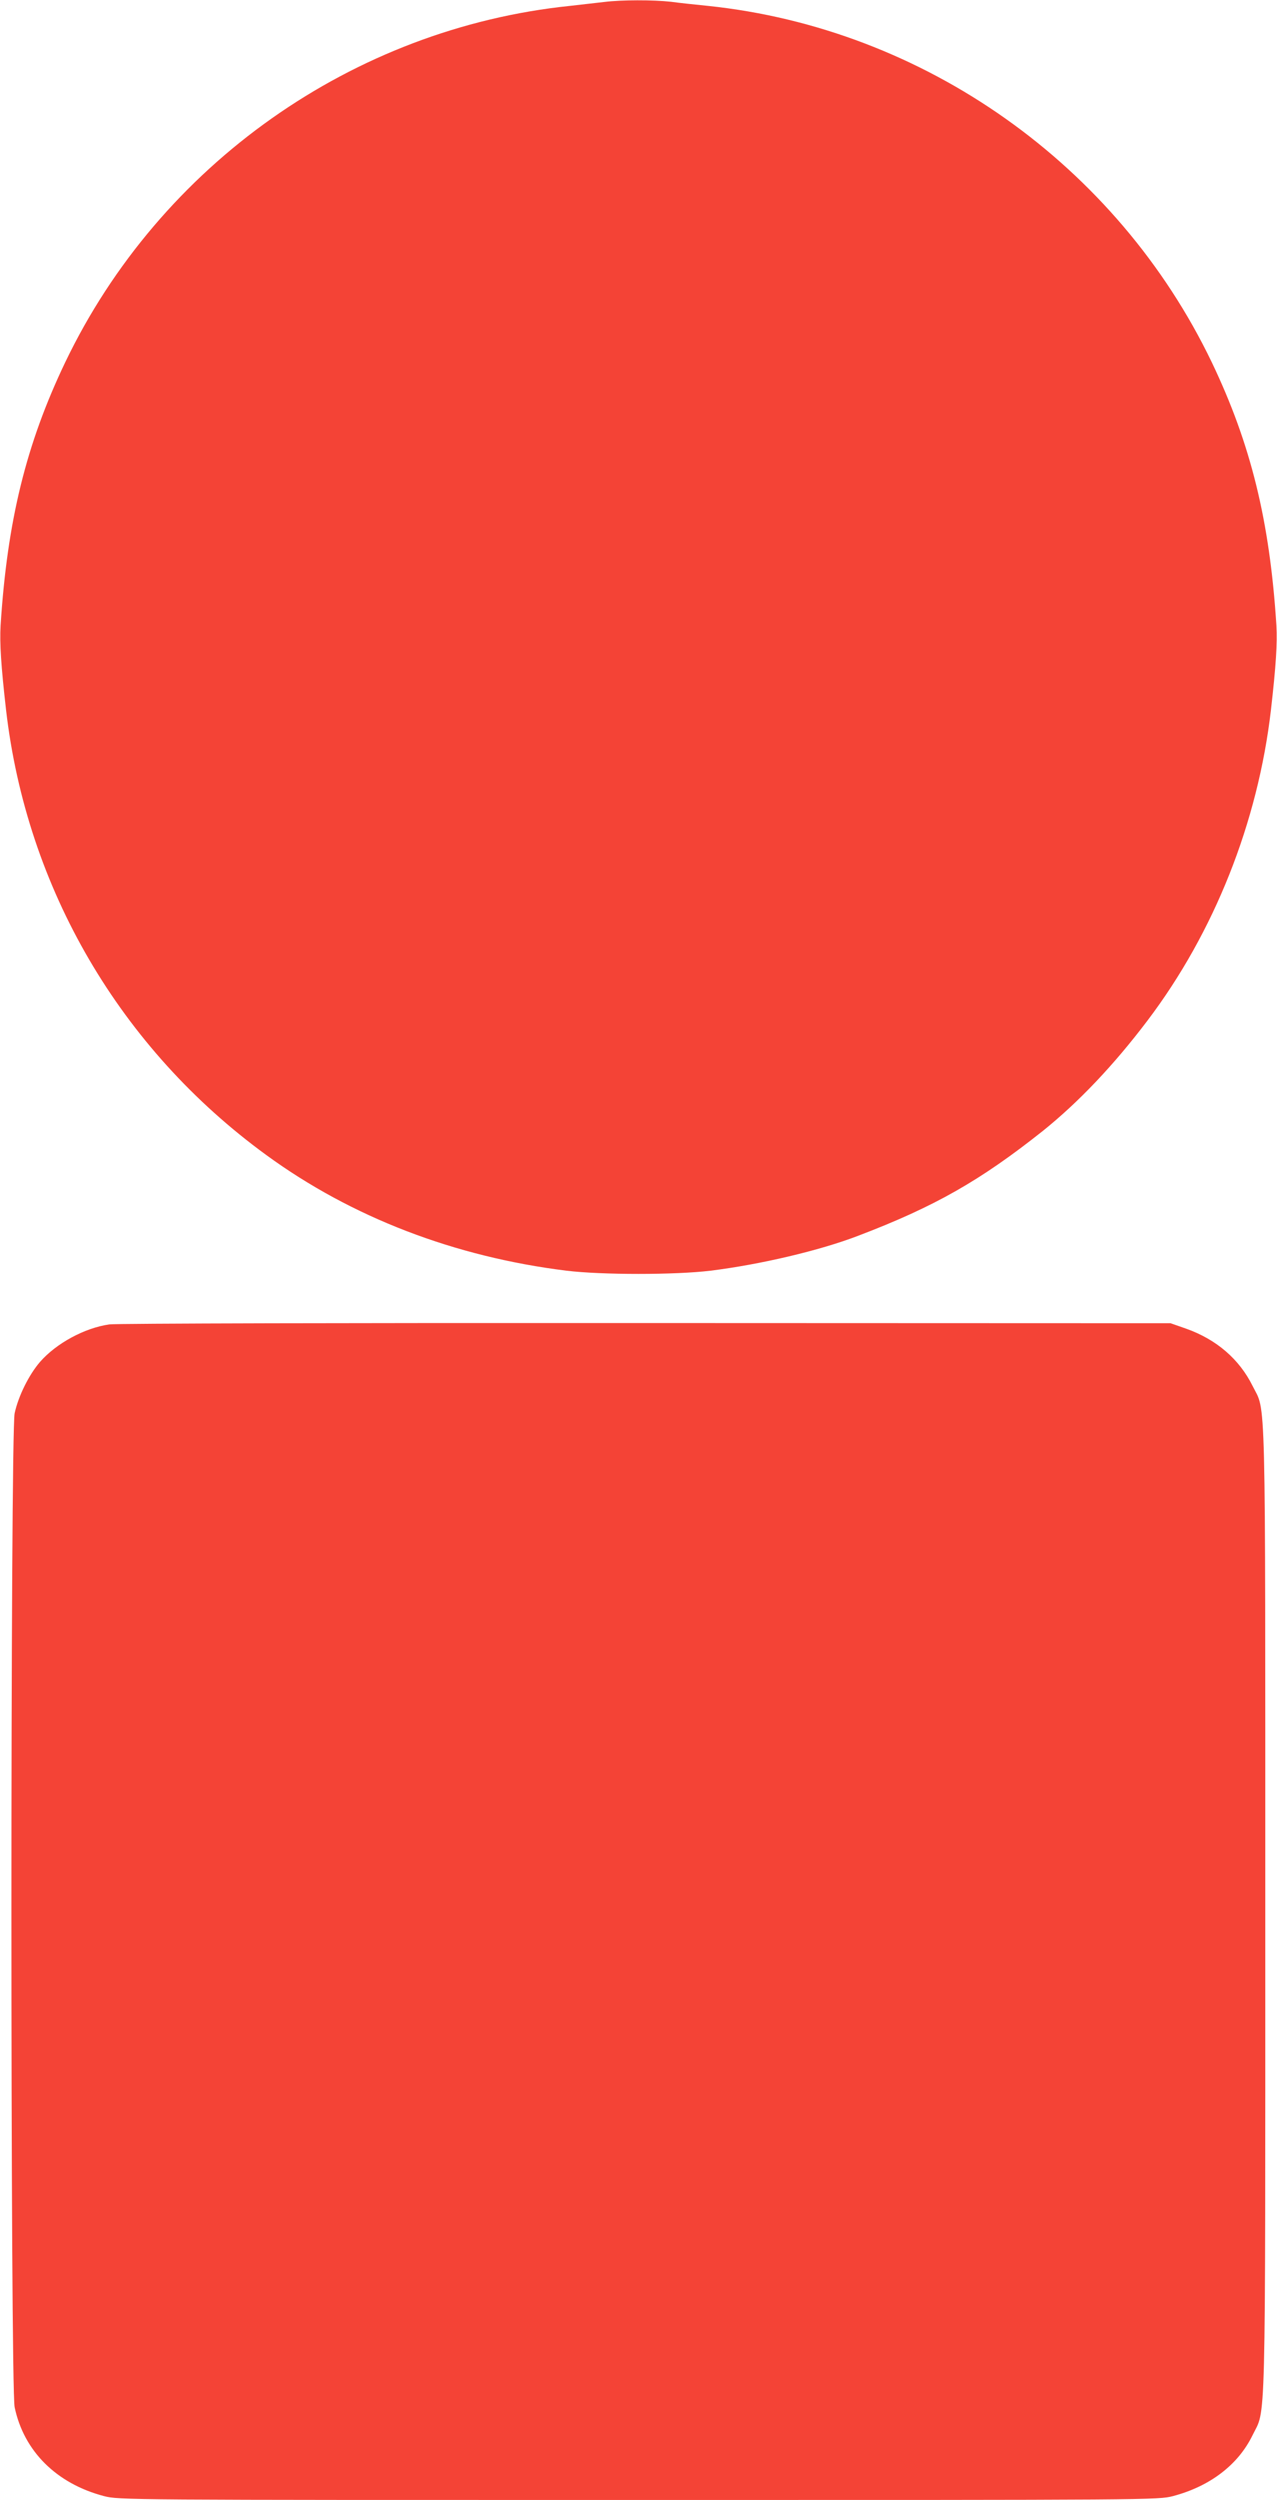 <?xml version="1.0" standalone="no"?>
<!DOCTYPE svg PUBLIC "-//W3C//DTD SVG 20010904//EN"
 "http://www.w3.org/TR/2001/REC-SVG-20010904/DTD/svg10.dtd">
<svg version="1.0" xmlns="http://www.w3.org/2000/svg"
 width="654pt" height="1280pt" viewBox="0 0 654 1280"
 preserveAspectRatio="xMidYMid meet">
<g transform="translate(0,1280) scale(0.1,-0.1)"
fill="#f44336" stroke="none">
<path d="M3095 12790 c-33 -4 -112 -13 -175 -20 -1112 -115 -2101 -813 -2586
-1825 -200 -418 -297 -812 -331 -1348 -5 -90 2 -204 28 -432 106 -915 585
-1734 1333 -2279 437 -319 964 -521 1537 -592 181 -22 557 -22 738 0 257 32
558 103 754 178 394 150 627 283 947 537 183 147 363 336 537 566 342 452 565
1014 632 1590 26 228 33 342 28 432 -34 536 -131 930 -331 1348 -485 1010
-1472 1709 -2581 1825 -60 6 -146 15 -189 21 -91 10 -254 10 -341 -1z"/>
<path d="M560 6019 c-127 -18 -272 -97 -355 -192 -57 -66 -111 -175 -130 -263
-22 -104 -22 -4984 0 -5089 47 -225 214 -391 457 -455 77 -20 99 -20 2738 -20
2639 0 2661 0 2738 20 188 50 332 159 406 310 70 145 66 -51 66 2690 0 2734 4
2544 -65 2684 -68 137 -185 238 -340 293 l-80 28 -2690 1 c-1479 1 -2715 -2
-2745 -7z"/>
</g>
</svg>
